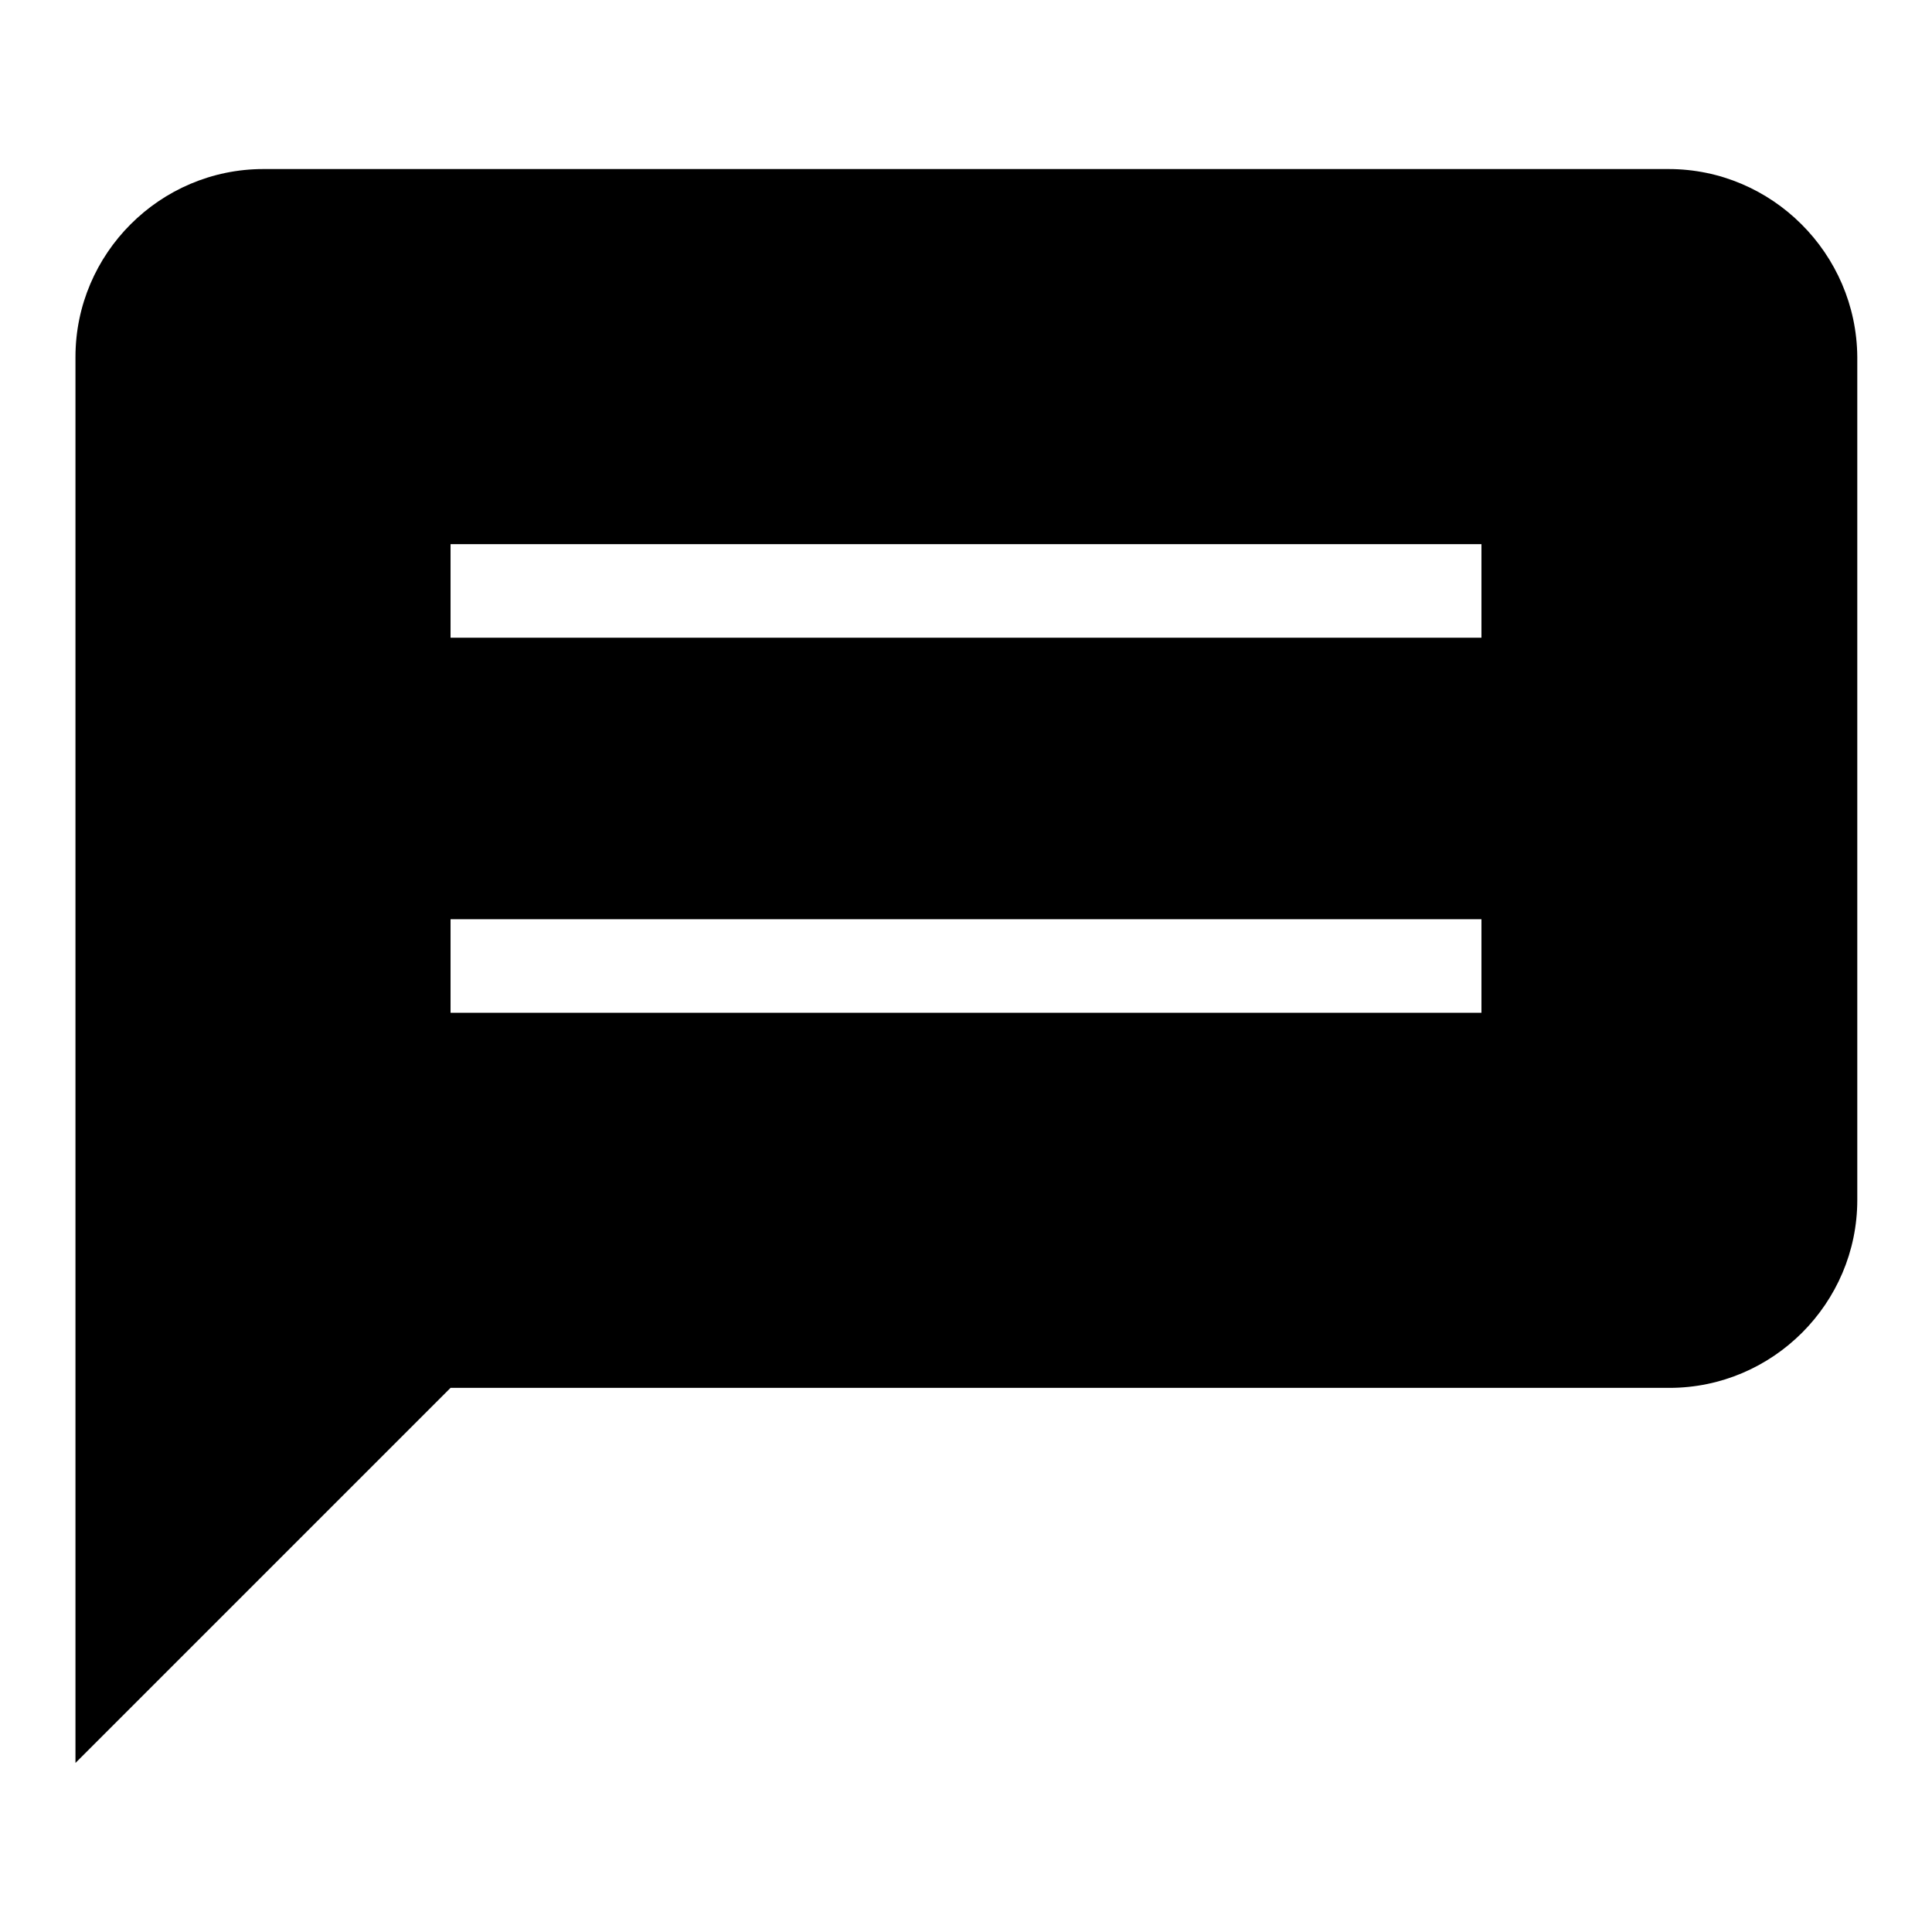<?xml version="1.0" encoding="utf-8"?>
<!-- Svg Vector Icons : http://www.onlinewebfonts.com/icon -->
<!DOCTYPE svg PUBLIC "-//W3C//DTD SVG 1.1//EN" "http://www.w3.org/Graphics/SVG/1.1/DTD/svg11.dtd">
<svg version="1.1" xmlns="http://www.w3.org/2000/svg" xmlns:xlink="http://www.w3.org/1999/xlink" x="0px" y="0px" viewBox="0 0 256 256" enable-background="new 0 0 256 256" xml:space="preserve">
<g><g><path fill="#000000" d="M196.3,84.5H59.7V72.1h136.6V84.5z M196.3,134.2H59.7v-12.4h136.6V134.2z M221.1,22.4H34.9C21.2,22.4,10,33.6,10,47.3v186.3l49.7-49.7h161.5c13.7,0,24.9-11.2,24.9-24.9V47.3C246,33.6,234.8,22.4,221.1,22.4z"/></g></g>
</svg>